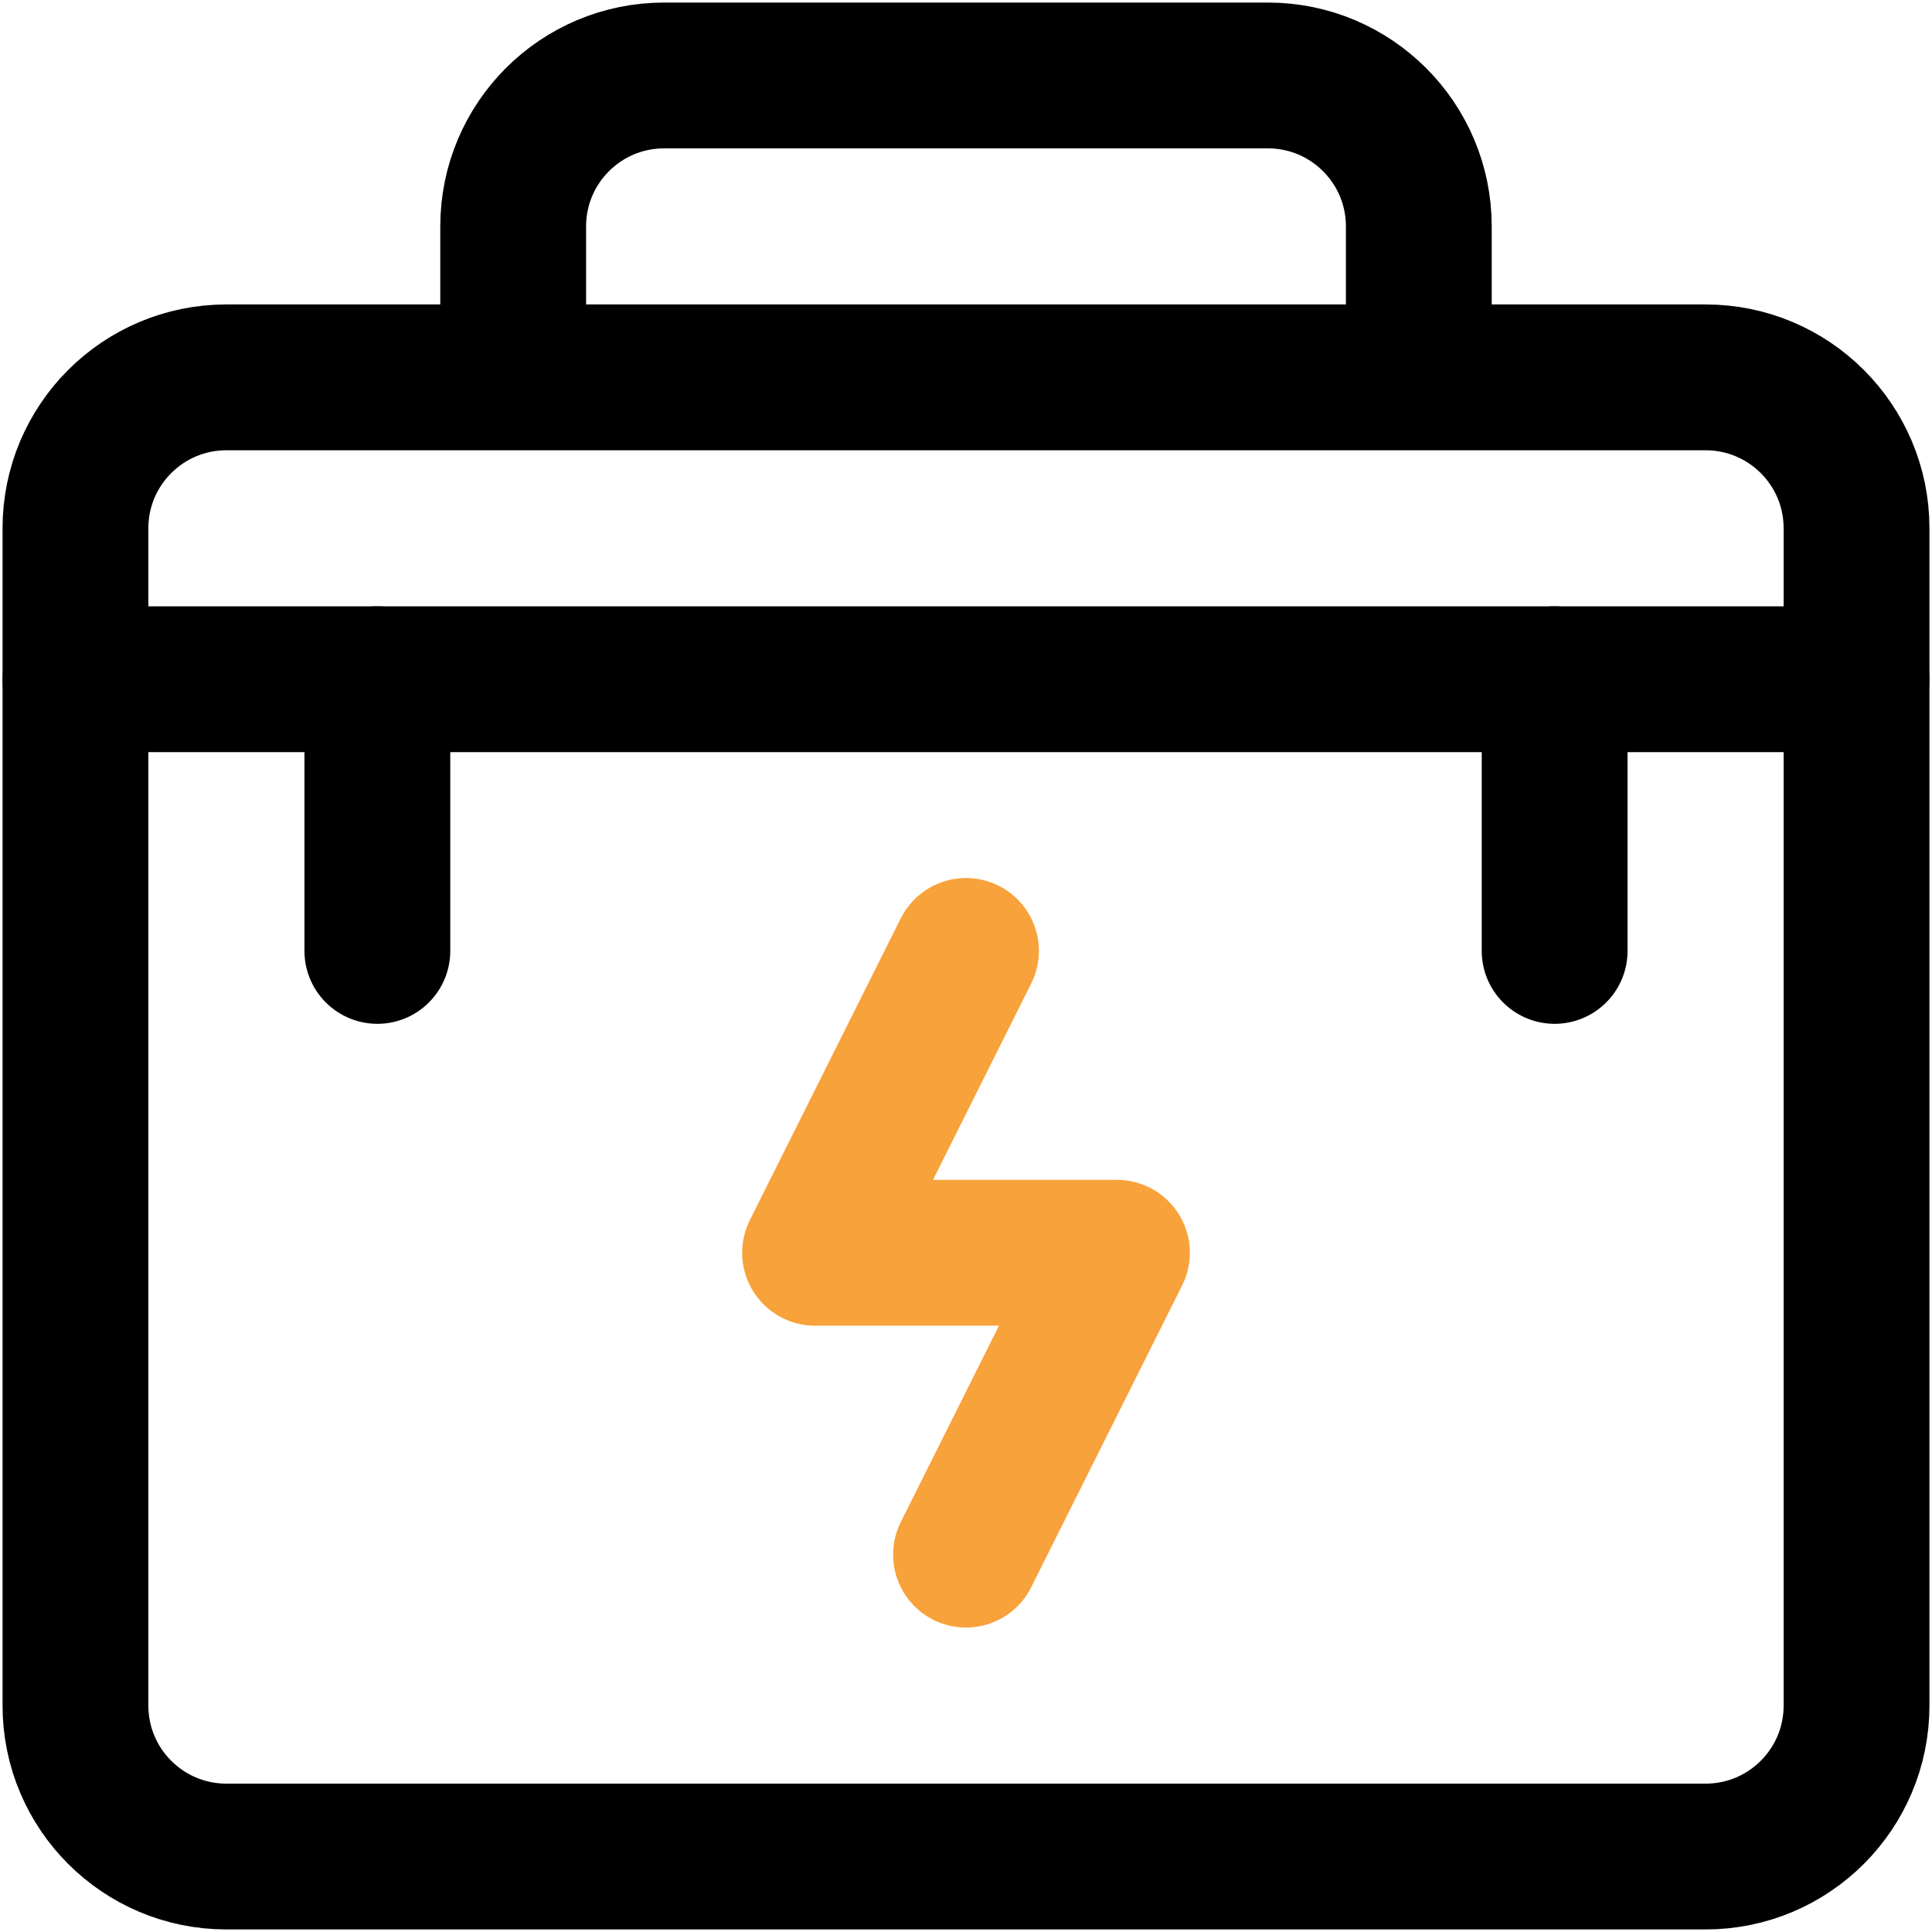 <svg width="53" height="53" viewBox="0 0 53 53" fill="none" xmlns="http://www.w3.org/2000/svg">
<g clip-path="url(#clip0_8_734)">
<path d="M50.93 18.633V46.789C50.93 49.076 49.076 50.93 46.789 50.93H6.211C3.924 50.93 2.07 49.076 2.07 46.789V18.633H50.93Z" stroke="black" stroke-width="4" stroke-miterlimit="10" stroke-linecap="round" stroke-linejoin="round"/>
<path d="M2.07 18.633V14.492C2.07 12.205 3.924 10.352 6.211 10.352H46.789C49.076 10.352 50.93 12.205 50.93 14.492V18.633M14.078 10.352V6.211C14.078 3.924 15.932 2.07 18.219 2.07H34.781C37.068 2.07 38.922 3.924 38.922 6.211V10.352M10.352 26.086V18.633M42.648 26.086V18.633" stroke="black" stroke-width="4" stroke-miterlimit="10" stroke-linecap="round" stroke-linejoin="round"/>
<path d="M26.5 26.086L22.359 34.367H30.641L26.5 42.648" stroke="#F8A23B" stroke-width="4" stroke-miterlimit="10" stroke-linecap="round" stroke-linejoin="round"/>
</g>
<defs>
<clipPath id="clip0_8_734">
<rect width="53" height="53" fill="white"/>
</clipPath>
</defs>
</svg>

